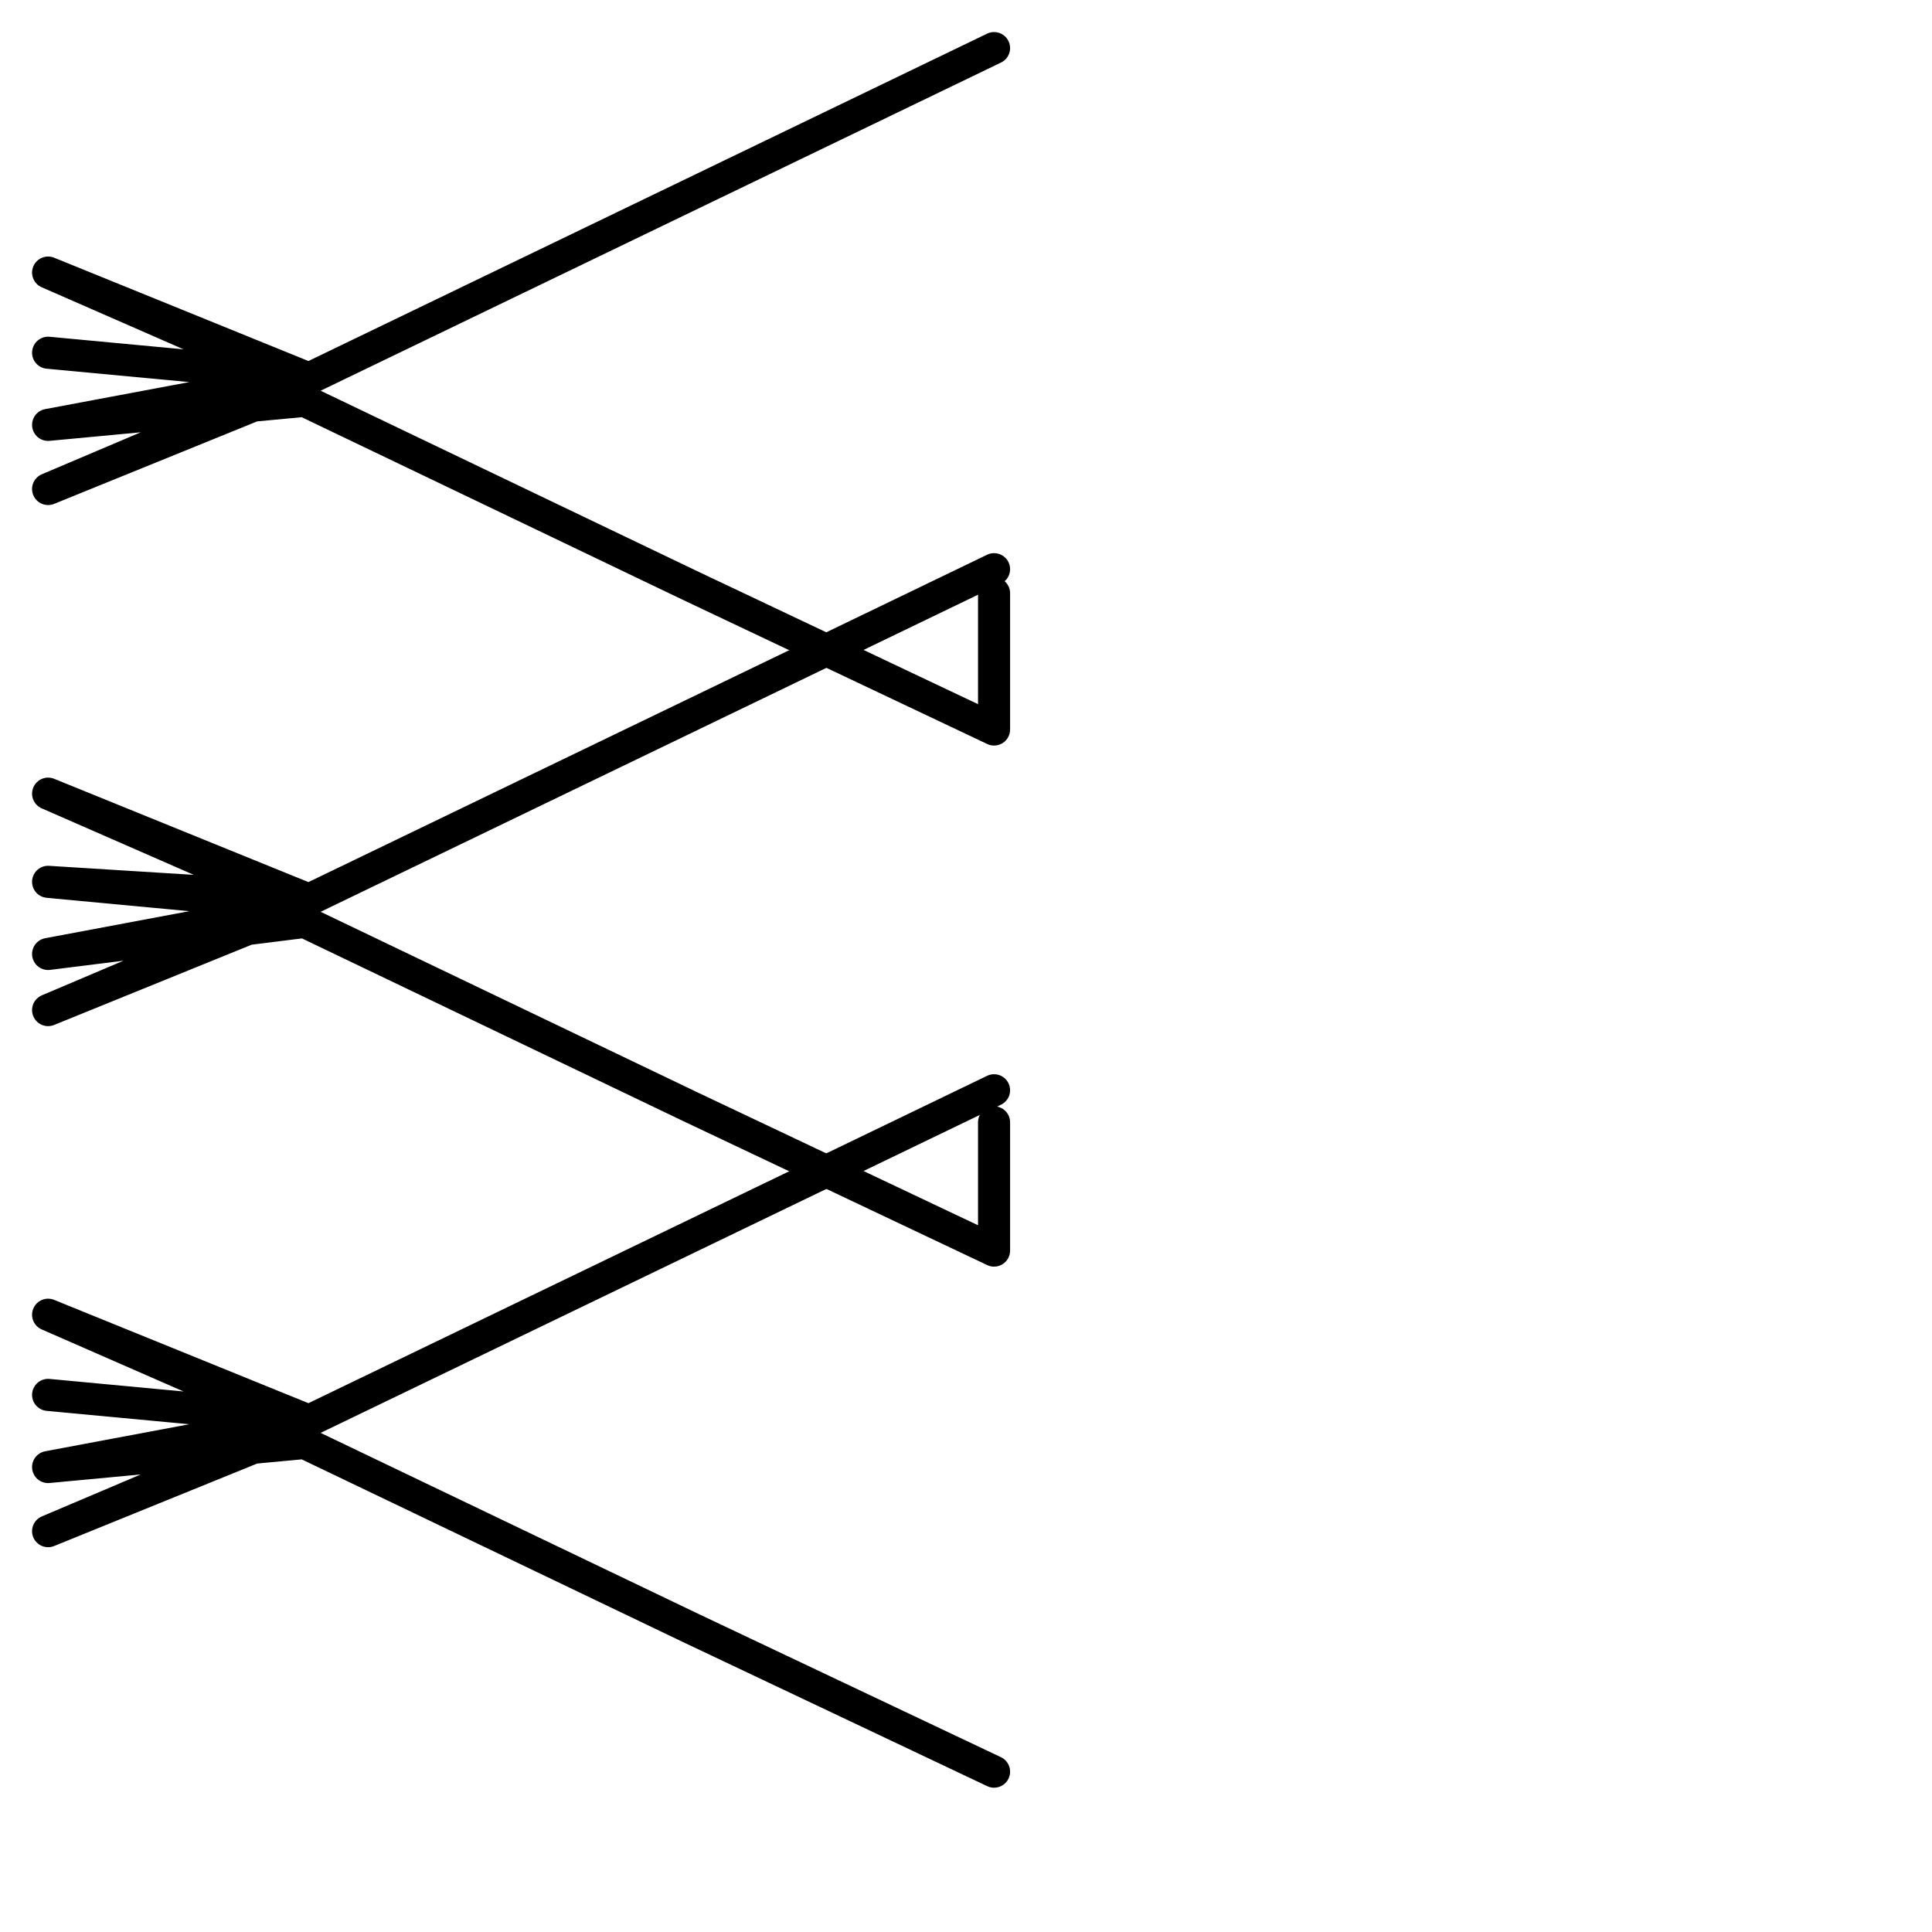 <?xml version="1.0" encoding="utf-8"?>
<!-- Generator: Adobe Illustrator 24.1.2, SVG Export Plug-In . SVG Version: 6.00 Build 0)  -->
<svg version="1.1" id="Ebene_1" xmlns="http://www.w3.org/2000/svg" xmlns:xlink="http://www.w3.org/1999/xlink" x="0px" y="0px"
	 viewBox="0 0 24.1 24.1" style="enable-background:new 0 0 24.1 24.1;" xml:space="preserve">
<style type="text/css">
	.st0{fill:none;stroke:#000000;stroke-width:0.4;stroke-linecap:round;stroke-linejoin:round;stroke-miterlimit:22.926;}
</style>
<g>
	<path class="st0" d="M12.4,0.6L12.4,0.6L3.9,4.7L0.6,6.1l3.2-1.3L0.6,3.4l3.2,1.3L0.6,4.4l3.2,0.3L0.6,5.3L3.8,5l4.8,2.3l3.8,1.8
		V7.4l0,0"/>
	<path class="st0" d="M12.4,7.1L12.4,7.1l-8.5,4.1l-3.3,1.4l3.2-1.3L0.6,9.9l3.2,1.3L0.6,11l3.2,0.3l-3.2,0.6l3.2-0.4l4.8,2.3
		l3.8,1.8V14l0,0"/>
	<path class="st0" d="M12.4,13.6L12.4,13.6l-8.5,4.1l-3.3,1.4l3.2-1.3l-3.2-1.4l3.2,1.3l-3.2-0.3l3.2,0.3l-3.2,0.6L3.8,18l4.8,2.3
		l3.8,1.8"/>
</g>
</svg>
